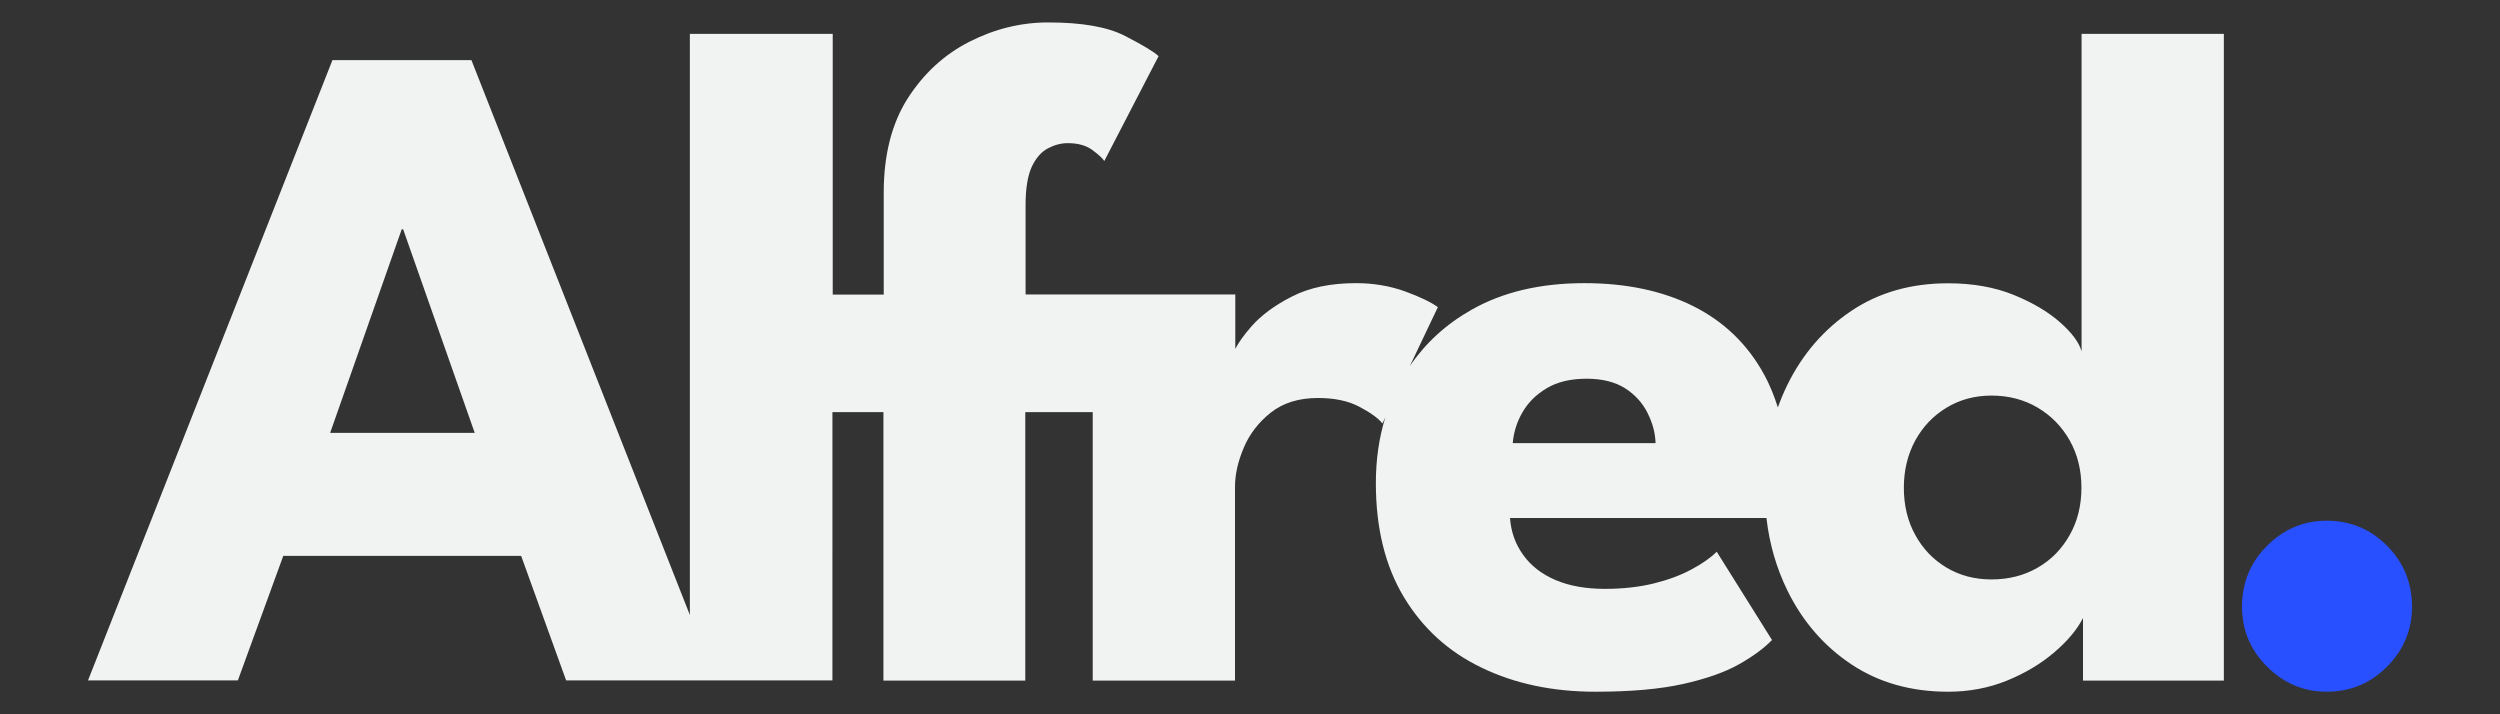 <?xml version="1.0" encoding="utf-8"?>
<!-- Generator: Adobe Illustrator 26.5.1, SVG Export Plug-In . SVG Version: 6.00 Build 0)  -->
<svg version="1.0" id="Layer_1" xmlns="http://www.w3.org/2000/svg" xmlns:xlink="http://www.w3.org/1999/xlink" x="0px" y="0px"
	 width="175px" height="50px" viewBox="0 0 175 50" style="enable-background:new 0 0 175 50;" xml:space="preserve">
<rect x="0" y="0" width="175" height="50" fill="#333333" stroke="none"/>
<style type="text/css">
	.st0{fill:#F1F2F2;}
	.st1{fill:#2850FF;}
</style>
<g>
	<path class="st0" d="M145.7,24.57c-0.17-0.61-0.68-1.29-1.51-2.02c-0.83-0.73-1.91-1.37-3.24-1.91c-1.33-0.54-2.86-0.81-4.59-0.81
		c-2.6,0-4.86,0.65-6.78,1.94c-1.92,1.29-3.41,3.02-4.47,5.18c-0.25,0.51-0.47,1.04-0.66,1.57c-0.26-0.82-0.57-1.59-0.96-2.3
		c-1.16-2.12-2.81-3.71-4.96-4.79c-2.15-1.07-4.69-1.61-7.62-1.61c-3.08,0-5.71,0.62-7.9,1.86c-1.8,1.02-3.23,2.34-4.32,3.94
		l1.96-4.12c-0.48-0.35-1.25-0.72-2.29-1.1c-1.05-0.38-2.2-0.58-3.44-0.58c-1.77,0-3.27,0.31-4.49,0.94
		c-1.22,0.62-2.17,1.33-2.85,2.11c-0.52,0.6-0.89,1.12-1.11,1.55v-3.81h-8.03h-1.93h-4.72v-6.25c0-1.18,0.15-2.08,0.44-2.7
		c0.29-0.61,0.67-1.04,1.13-1.28c0.46-0.24,0.92-0.36,1.38-0.36c0.72,0,1.3,0.16,1.74,0.49c0.44,0.33,0.71,0.58,0.82,0.76l3.8-7.34
		c-0.33-0.31-1.11-0.78-2.34-1.41c-1.23-0.64-3.03-0.95-5.39-0.95c-1.9,0-3.74,0.45-5.51,1.35c-1.77,0.9-3.21,2.23-4.33,3.98
		c-1.11,1.75-1.67,3.95-1.67,6.58v7.14h-3.57V2.37h-10v40.68L33,4.21h-9.73L6.16,47.63h10.49l3.18-8.72h16.65l3.15,8.72h8.65h1.8
		h8.19V28.85h3.57v18.79h9.93V28.85h4.72v18.79h9.96V34.08c0-0.86,0.2-1.76,0.61-2.73c0.4-0.96,1.04-1.79,1.9-2.47
		c0.86-0.68,1.96-1.02,3.29-1.02c1.16,0,2.12,0.2,2.9,0.61c0.78,0.41,1.32,0.8,1.62,1.17l0.2-0.42c-0.44,1.43-0.66,2.96-0.66,4.6
		c0,3.16,0.66,5.82,1.97,7.99c1.31,2.17,3.12,3.82,5.44,4.93c2.32,1.12,4.97,1.68,7.96,1.68c2.47,0,4.51-0.18,6.13-0.54
		c1.62-0.36,2.92-0.82,3.9-1.37c0.98-0.55,1.76-1.12,2.33-1.71l-3.87-6.18c-0.42,0.42-1,0.83-1.75,1.23
		c-0.75,0.41-1.64,0.74-2.65,0.99c-1.02,0.25-2.16,0.38-3.42,0.38c-1.36,0-2.51-0.21-3.47-0.62s-1.72-1-2.26-1.76
		c-0.55-0.76-0.85-1.62-0.92-2.58h17.95c0.21,1.82,0.7,3.51,1.47,5.08c1.06,2.16,2.55,3.88,4.47,5.16c1.92,1.28,4.18,1.92,6.78,1.92
		c1.46,0,2.83-0.26,4.1-0.77c1.27-0.52,2.37-1.17,3.31-1.97c0.94-0.8,1.62-1.61,2.03-2.42v4.38h9.86V2.37h-9.96V24.57z M23.11,30.3
		l5.01-14.25h0.1l5.01,14.25H23.11z M105.89,31.02c0.07-0.77,0.29-1.49,0.69-2.17c0.39-0.68,0.96-1.24,1.7-1.68
		c0.74-0.44,1.67-0.66,2.79-0.66c1.09,0,1.99,0.23,2.69,0.67c0.7,0.45,1.22,1.03,1.57,1.73c0.35,0.7,0.54,1.4,0.56,2.11H105.89z
		 M144.88,37.45c-0.55,0.98-1.29,1.74-2.25,2.29c-0.95,0.55-2.03,0.82-3.23,0.82c-1.16,0-2.2-0.27-3.13-0.82
		c-0.93-0.55-1.66-1.31-2.2-2.29c-0.54-0.98-0.8-2.08-0.8-3.31c0-1.23,0.27-2.33,0.8-3.31c0.54-0.98,1.27-1.74,2.2-2.3
		c0.93-0.56,1.97-0.84,3.13-0.84c1.2,0,2.28,0.28,3.23,0.84c0.95,0.56,1.7,1.33,2.25,2.3c0.55,0.98,0.82,2.08,0.82,3.31
		C145.7,35.37,145.43,36.48,144.88,37.45z"/>
	<path class="st1" d="M167.1,38.21c-1.16-1.17-2.57-1.76-4.23-1.76c-1.62,0-3.01,0.59-4.18,1.76c-1.17,1.17-1.75,2.59-1.75,4.26
		c0,1.62,0.58,3.02,1.75,4.19c1.17,1.17,2.56,1.76,4.18,1.76c1.66,0,3.07-0.59,4.23-1.76c1.16-1.17,1.74-2.57,1.74-4.19
		C168.84,40.8,168.26,39.38,167.1,38.21z"/>
</g>
</svg>
